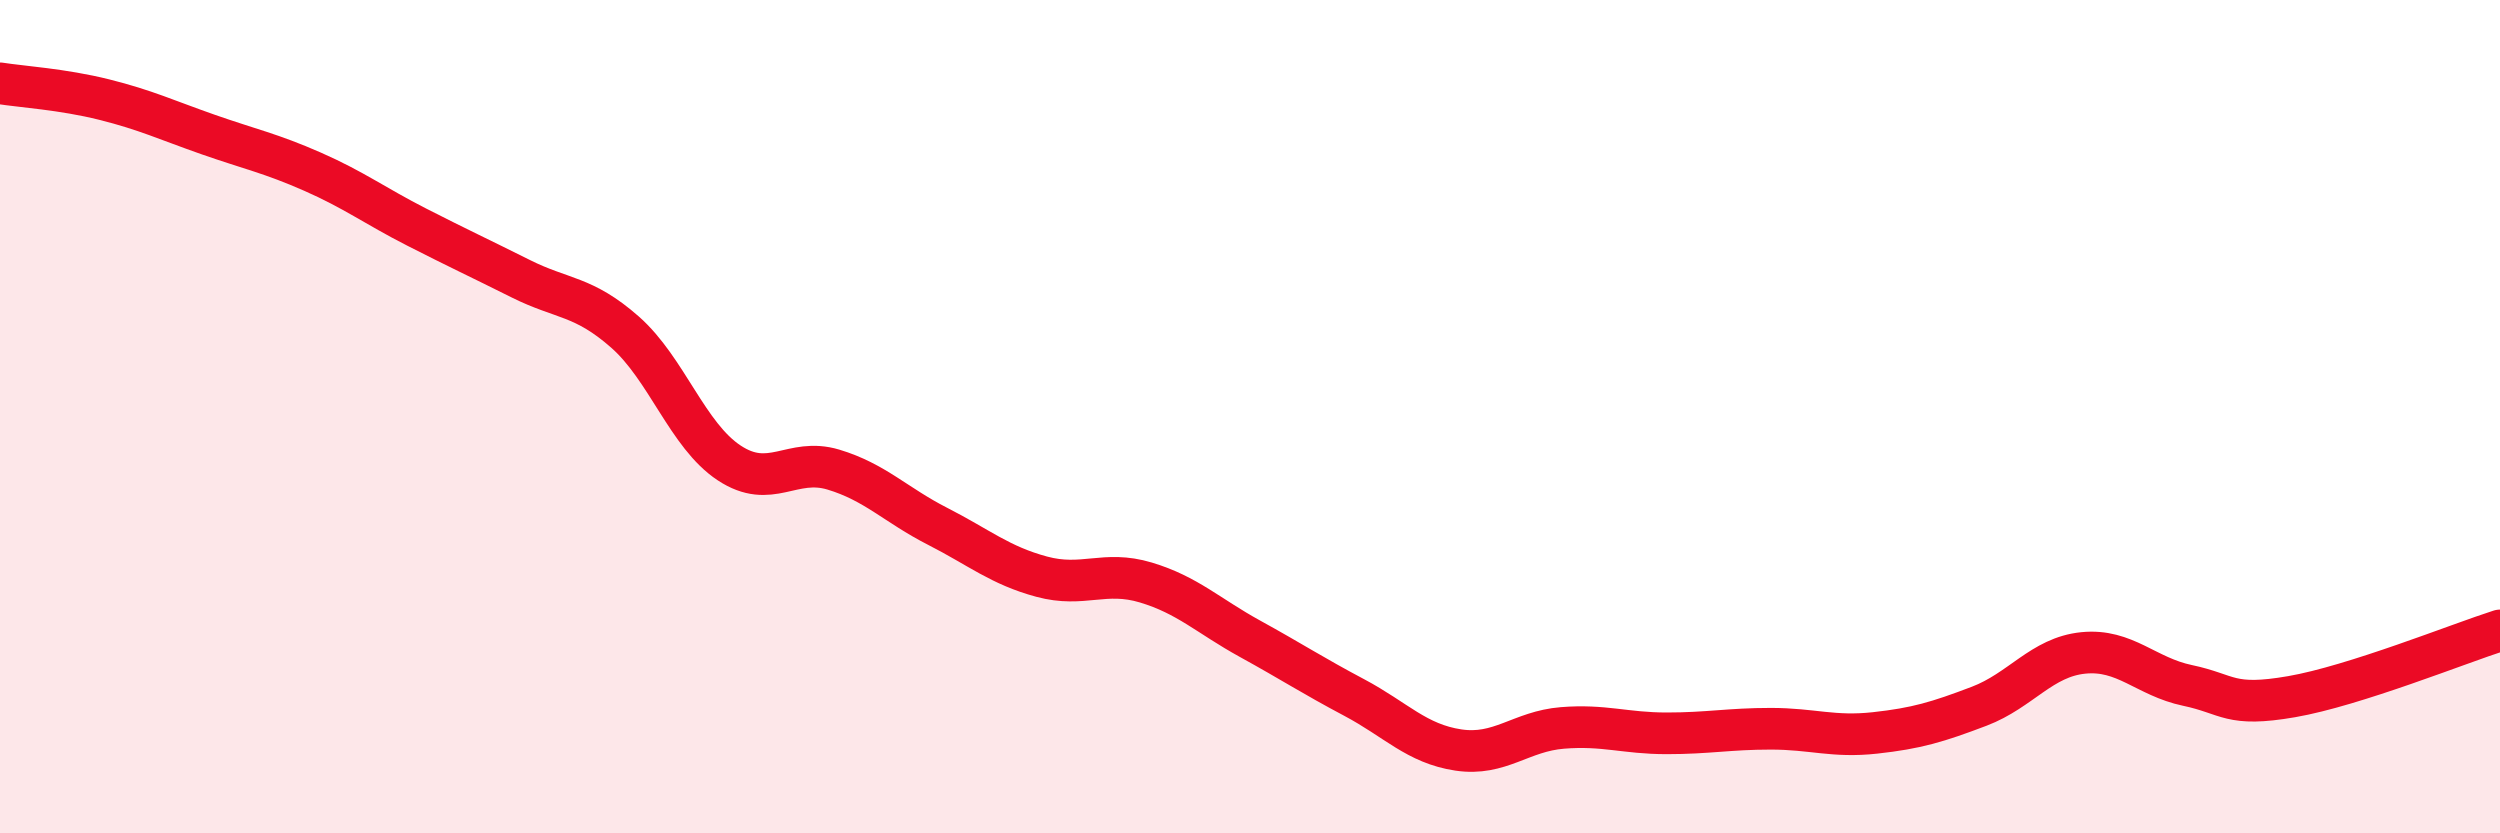 
    <svg width="60" height="20" viewBox="0 0 60 20" xmlns="http://www.w3.org/2000/svg">
      <path
        d="M 0,2 C 0.5,2.08 1.5,2.14 2.5,2.39 C 3.5,2.64 4,2.88 5,3.23 C 6,3.58 6.5,3.68 7.5,4.12 C 8.5,4.56 9,4.94 10,5.45 C 11,5.96 11.5,6.19 12.5,6.69 C 13.5,7.19 14,7.09 15,7.97 C 16,8.85 16.5,10.45 17.5,11.11 C 18.5,11.77 19,10.97 20,11.27 C 21,11.57 21.5,12.12 22.5,12.63 C 23.5,13.14 24,13.57 25,13.84 C 26,14.11 26.5,13.68 27.5,13.98 C 28.5,14.28 29,14.78 30,15.33 C 31,15.88 31.5,16.21 32.5,16.74 C 33.5,17.27 34,17.85 35,18 C 36,18.15 36.5,17.55 37.5,17.47 C 38.5,17.39 39,17.6 40,17.6 C 41,17.6 41.5,17.49 42.5,17.49 C 43.5,17.49 44,17.7 45,17.59 C 46,17.48 46.5,17.33 47.5,16.95 C 48.5,16.57 49,15.77 50,15.67 C 51,15.57 51.5,16.24 52.5,16.45 C 53.5,16.66 53.5,16.98 55,16.72 C 56.5,16.46 59,15.45 60,15.13L60 20L0 20Z"
        fill="#EB0A25"
        opacity="0.1"
        stroke-linecap="round"
        stroke-linejoin="round"
      />
      <path
        d="M 0,2 C 0.5,2.08 1.5,2.14 2.5,2.39 C 3.5,2.64 4,2.88 5,3.23 C 6,3.58 6.5,3.68 7.5,4.12 C 8.5,4.56 9,4.94 10,5.45 C 11,5.96 11.5,6.19 12.5,6.69 C 13.5,7.19 14,7.09 15,7.97 C 16,8.85 16.5,10.45 17.5,11.11 C 18.5,11.77 19,10.97 20,11.27 C 21,11.57 21.5,12.12 22.5,12.63 C 23.5,13.14 24,13.57 25,13.84 C 26,14.11 26.5,13.68 27.5,13.98 C 28.5,14.28 29,14.78 30,15.33 C 31,15.88 31.5,16.21 32.5,16.74 C 33.5,17.27 34,17.85 35,18 C 36,18.15 36.5,17.55 37.5,17.47 C 38.5,17.39 39,17.6 40,17.6 C 41,17.6 41.5,17.49 42.5,17.49 C 43.5,17.49 44,17.7 45,17.59 C 46,17.48 46.5,17.33 47.5,16.95 C 48.5,16.57 49,15.77 50,15.67 C 51,15.57 51.5,16.24 52.5,16.45 C 53.5,16.66 53.5,16.98 55,16.72 C 56.5,16.46 59,15.45 60,15.13"
        stroke="#EB0A25"
        stroke-width="1"
        fill="none"
        stroke-linecap="round"
        stroke-linejoin="round"
      />
    </svg>
  